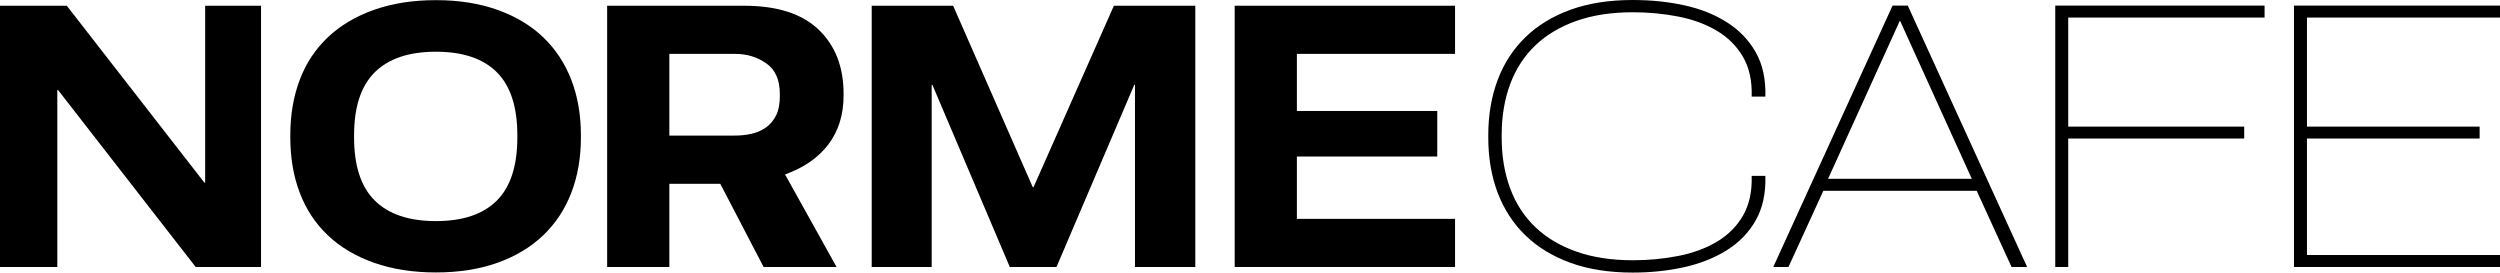 <?xml version="1.0" encoding="UTF-8"?> <svg xmlns="http://www.w3.org/2000/svg" id="Layer_1" version="1.1" viewBox="0 0 348.51 38"><path d="M246.1,13.48c.07-2.43-.38-4.49-1.34-6.19-.96-1.7-2.31-3.1-4.03-4.19s-3.71-1.88-5.97-2.37C232.5.24,230.12,0,227.61,0,224.34,0,221.45.45,218.96,1.35c-2.5.9-4.6,2.18-6.3,3.83-1.7,1.65-3,3.63-3.87,5.94s-1.32,4.89-1.32,7.73v.31c0,2.85.44,5.42,1.32,7.73s2.17,4.29,3.87,5.93c1.7,1.65,3.8,2.92,6.3,3.83,2.5.9,5.38,1.35,8.65,1.35,2.51,0,4.9-.25,7.15-.75s4.24-1.29,5.97-2.37c1.72-1.08,3.06-2.46,4.03-4.17.96-1.7,1.41-3.76,1.34-6.19h-1.91c.07,2.19-.34,4.03-1.21,5.54-.88,1.51-2.09,2.72-3.64,3.64s-3.34,1.58-5.37,1.98c-2.03.4-4.15.6-6.35.6-2.96,0-5.58-.4-7.85-1.2s-4.18-1.93-5.73-3.41c-1.55-1.47-2.72-3.27-3.51-5.39s-1.19-4.49-1.19-7.13v-.31c0-2.64.4-5.01,1.19-7.13.79-2.12,1.96-3.91,3.51-5.39s3.46-2.61,5.73-3.41c2.27-.8,4.89-1.2,7.85-1.2,2.2,0,4.32.2,6.35.6,2.03.4,3.82,1.06,5.37,1.98s2.76,2.13,3.64,3.64,1.28,3.36,1.21,5.54h1.91Z"></path><path d="M263.83.78l-16.63,36.44h2.12l4.86-10.62h21.38l4.86,10.62h2.17L265.95.78h-2.12ZM254.84,24.93l10.02-22.07,10.02,22.07h-20.04,0Z"></path><polygon points="286.51 37.22 288.32 37.22 288.32 19.31 312.85 19.31 312.85 17.65 288.32 17.65 288.32 2.45 315.69 2.45 315.69 .78 286.51 .78 286.51 37.22"></polygon><polygon points="348.51 2.45 348.51 .78 319.79 .78 319.79 37.22 348.51 37.22 348.51 35.55 321.6 35.55 321.6 19.31 345.67 19.31 345.67 17.65 321.6 17.65 321.6 2.45 348.51 2.45"></polygon><polygon points="28.6 25.46 28.49 25.46 9.31 .8 0 .8 0 37.22 7.99 37.22 7.99 12.56 8.1 12.56 27.28 37.22 36.39 37.22 36.39 .8 28.6 .8 28.6 25.46"></polygon><path d="M75.73,5.2c-1.72-1.65-3.85-2.92-6.37-3.82C66.82.47,63.96.02,60.76.02s-6.07.45-8.62,1.35c-2.55.9-4.69,2.18-6.43,3.82-1.74,1.65-3.05,3.62-3.92,5.93-.88,2.31-1.32,4.88-1.32,7.73v.31c0,2.84.44,5.42,1.32,7.72.88,2.31,2.18,4.28,3.92,5.93,1.74,1.65,3.88,2.92,6.43,3.82s5.42,1.35,8.62,1.35,6.06-.45,8.59-1.35c2.53-.9,4.65-2.18,6.37-3.82,1.72-1.65,3.03-3.62,3.92-5.93.89-2.31,1.34-4.88,1.34-7.72v-.31c0-2.84-.45-5.42-1.34-7.73-.9-2.31-2.2-4.28-3.92-5.93h.01ZM72.12,19.17c0,3.95-.95,6.88-2.86,8.79s-4.74,2.86-8.49,2.86-6.59-.95-8.52-2.86-2.89-4.84-2.89-8.79v-.31c0-3.95.96-6.88,2.89-8.79s4.77-2.86,8.52-2.86,6.58.95,8.49,2.86c1.91,1.91,2.86,4.84,2.86,8.79v.31Z"></path><path d="M103.71.8h-19.07v36.42h8.67v-11.6h7.1l6.04,11.6h10.17l-7.18-12.9c2.61-.94,4.63-2.33,6.04-4.19s2.12-4.14,2.12-6.84v-.21c0-3.75-1.16-6.73-3.48-8.95-2.32-2.22-5.79-3.33-10.4-3.33h0ZM108.72,13.28c0,1.21-.19,2.18-.57,2.89-.38.71-.87,1.27-1.47,1.67s-1.27.68-2.01.83c-.74.16-1.49.23-2.25.23h-9.11V7.51h9.16c1.65,0,3.11.44,4.36,1.33,1.26.88,1.88,2.3,1.88,4.24v.21h.01Z"></path><polygon points="144.08 26.09 143.97 26.09 132.87 .8 121.52 .8 121.52 37.22 129.88 37.22 129.88 11.83 129.98 11.83 140.77 37.22 147.28 37.22 158.12 11.83 158.22 11.83 158.22 37.22 166.63 37.22 166.63 .8 155.28 .8 144.08 26.09"></polygon><polygon points="172.12 37.22 202.84 37.22 202.84 30.51 180.79 30.51 180.79 21.82 200.36 21.82 200.36 15.47 180.79 15.47 180.79 7.51 202.84 7.51 202.84 .8 172.12 .8 172.12 37.22"></polygon></svg> 